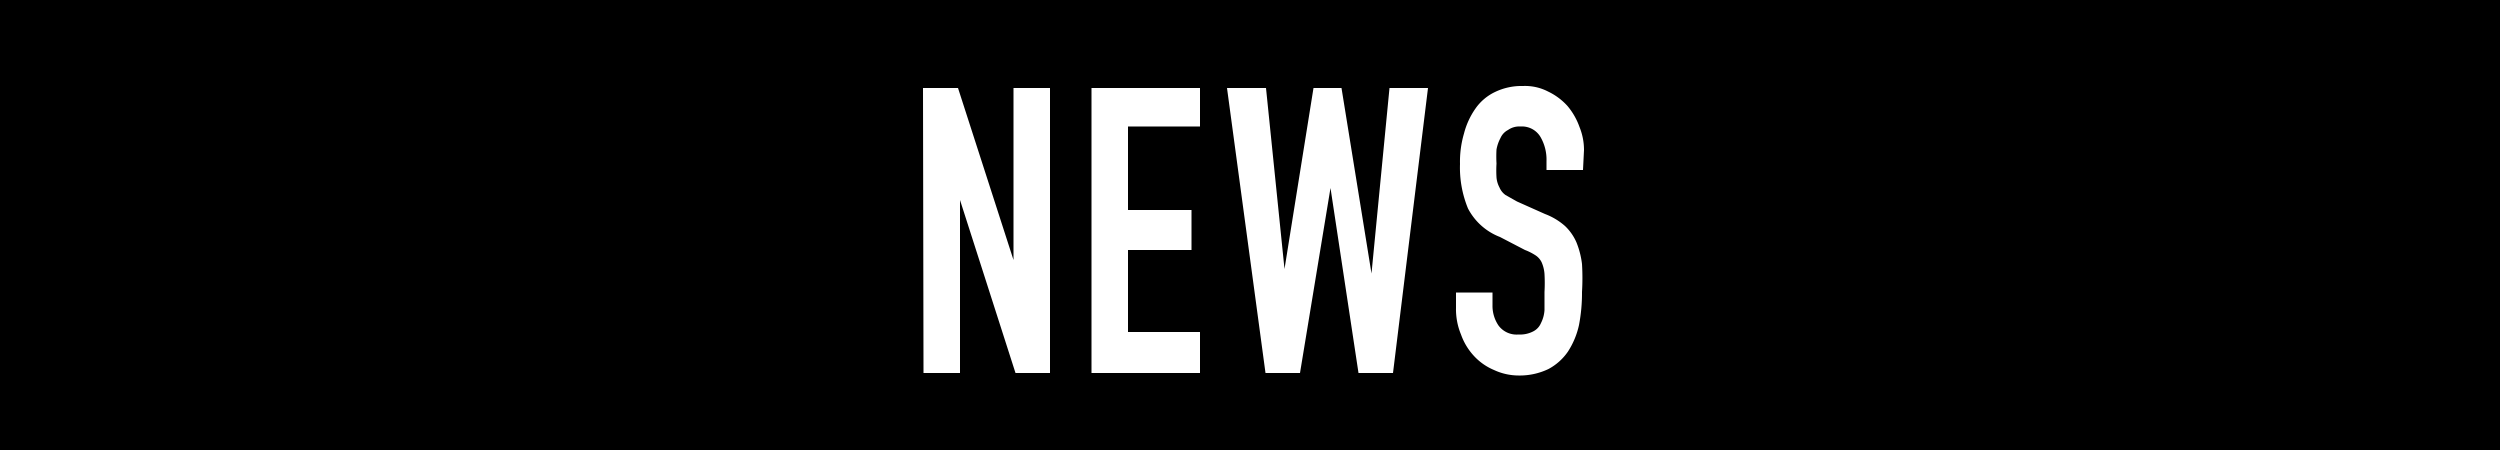 <svg xmlns="http://www.w3.org/2000/svg" viewBox="0 0 50 9">
    <defs>
        <style>.cls-1{fill:#ooo;}.cls-2{fill:#fff;}</style>
    </defs>
    <title>アセット 8</title>
    <g id="レイヤー_2" data-name="レイヤー 2">
        <g id="レイヤー_2-2" data-name="レイヤー 2">
            <rect class="cls-1" width="50" height="9"/>
            <path class="cls-2" d="M18.46,1.76h.7L20.27,5.2h0V1.76H21v5.7h-.69L19.2,4h0V7.46h-.73Z"/>
            <path class="cls-2" d="M21.83,1.76H24v.77H22.56V4.2h1.27V5H22.56V6.64H24v.82H21.83Z"/>
            <path class="cls-2"
                  d="M27.86,7.46h-.69l-.56-3.7h0L26,7.46h-.69l-.77-5.7h.78l.37,3.62h0l.58-3.62h.56l.6,3.71h0l.36-3.71h.77Z"/>
            <path class="cls-2"
                  d="M31.66,3.4h-.73V3.22a.9.9,0,0,0-.12-.48.43.43,0,0,0-.4-.21.39.39,0,0,0-.25.07.33.33,0,0,0-.15.16.78.78,0,0,0-.08.23,2.46,2.46,0,0,0,0,.28,2.35,2.35,0,0,0,0,.28.52.52,0,0,0,.06.2.35.35,0,0,0,.12.15l.23.13.56.25a1.29,1.29,0,0,1,.4.24,1,1,0,0,1,.23.33,1.69,1.69,0,0,1,.11.43,4.61,4.61,0,0,1,0,.56,3.37,3.37,0,0,1-.06.66,1.6,1.6,0,0,1-.22.53,1.1,1.1,0,0,1-.39.35,1.33,1.33,0,0,1-.6.13,1.17,1.17,0,0,1-.49-.11,1.15,1.15,0,0,1-.4-.28,1.24,1.24,0,0,1-.26-.43,1.32,1.32,0,0,1-.1-.53V5.85h.73v.26a.7.7,0,0,0,.12.4.45.45,0,0,0,.4.18.57.57,0,0,0,.29-.06.33.33,0,0,0,.16-.17.66.66,0,0,0,.07-.26c0-.11,0-.23,0-.36a3.21,3.21,0,0,0,0-.36.7.7,0,0,0-.06-.24.35.35,0,0,0-.13-.14A1.08,1.08,0,0,0,30.5,5L30,4.74a1.21,1.21,0,0,1-.64-.57,2.15,2.15,0,0,1-.16-.89,2,2,0,0,1,.08-.61,1.53,1.53,0,0,1,.23-.5,1,1,0,0,1,.39-.33,1.22,1.22,0,0,1,.56-.12,1,1,0,0,1,.5.11,1.24,1.24,0,0,1,.39.29,1.35,1.35,0,0,1,.24.42,1.22,1.22,0,0,1,.09.46Z"/>
        </g>
    </g>
</svg>
